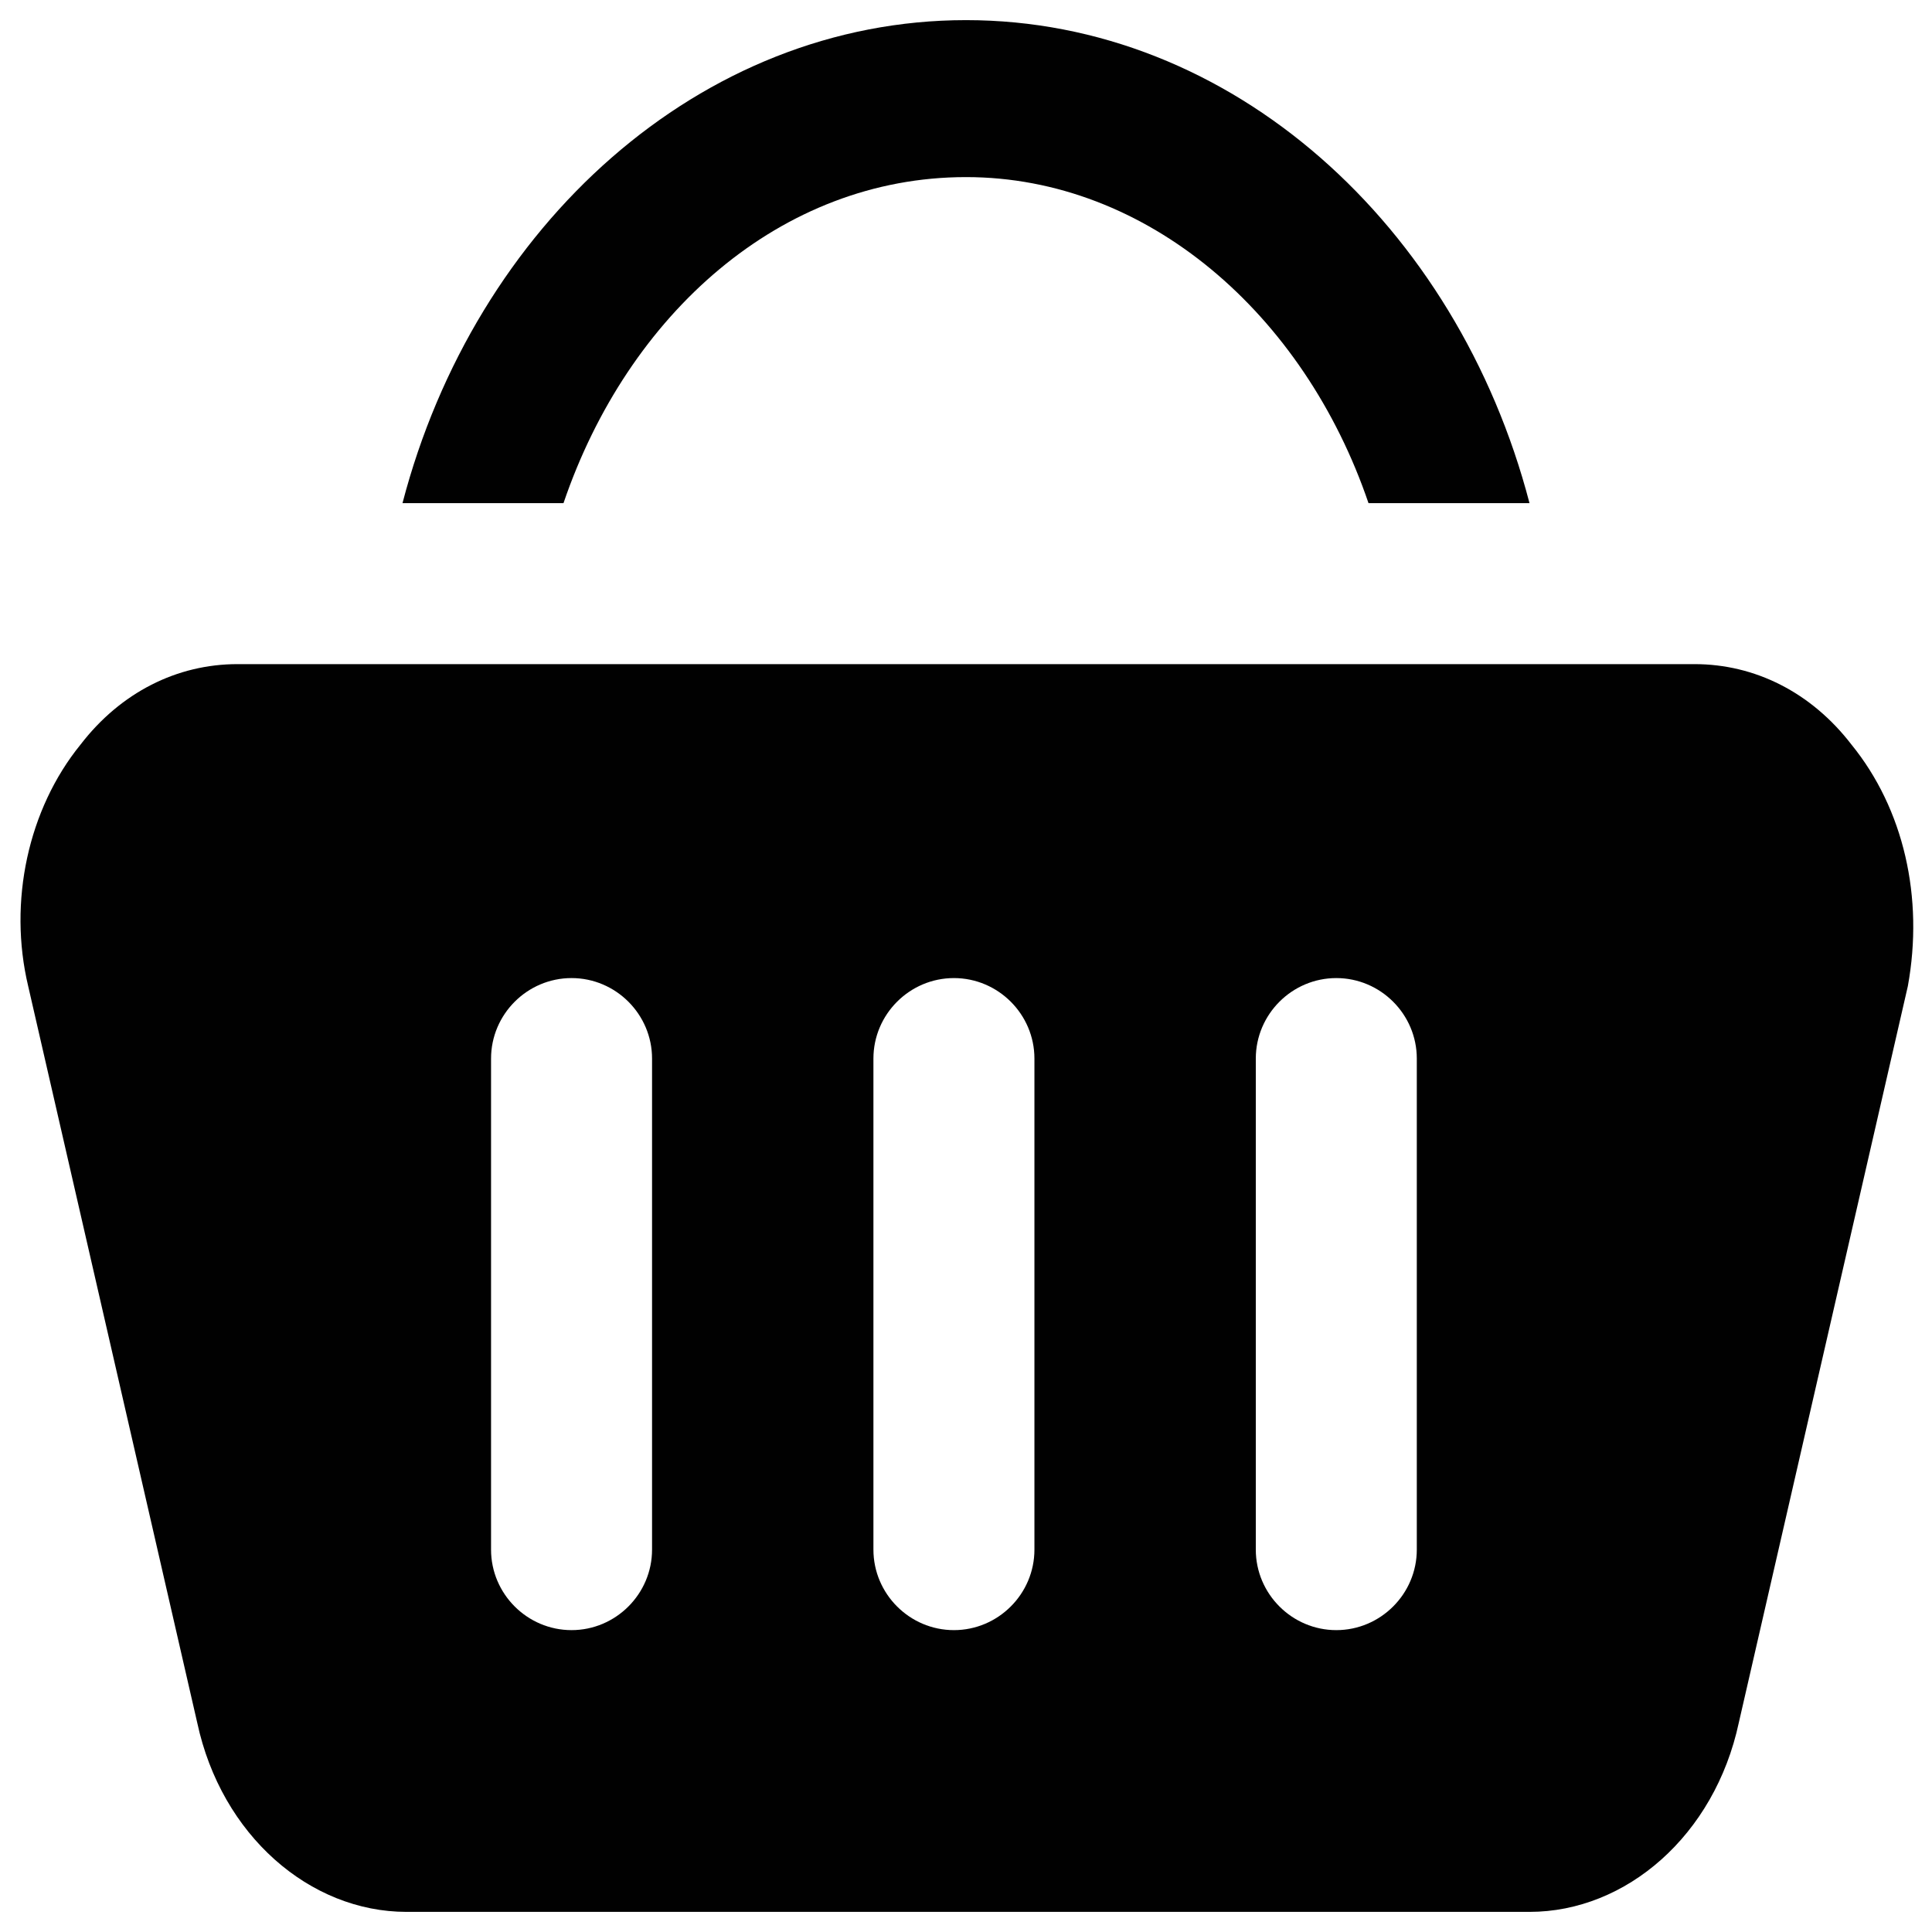 <?xml version="1.0" encoding="utf-8"?>
<!-- Generator: Adobe Illustrator 18.0.0, SVG Export Plug-In . SVG Version: 6.00 Build 0)  -->
<!DOCTYPE svg PUBLIC "-//W3C//DTD SVG 1.1//EN" "http://www.w3.org/Graphics/SVG/1.1/DTD/svg11.dtd">
<svg version="1.1" id="Layer_1" xmlns="http://www.w3.org/2000/svg" xmlns:xlink="http://www.w3.org/1999/xlink" x="0px" y="0px"
	 viewBox="0 0 48 48" enable-background="new 0 0 48 48" xml:space="preserve">
<g>
	<path fill="#010101" d="M46,18.5c-1-1.3-2.4-2-3.9-2H5.9c-1.5,0-2.9,0.7-3.9,2c-1.3,1.6-1.8,3.9-1.3,6l4.2,18.3
		c0.6,2.8,2.8,4.7,5.2,4.7h27.9c2.4,0,4.6-1.9,5.2-4.7l4.2-18.3C47.8,22.3,47.3,20.1,46,18.5z M16.2,38.5c0,1.1-0.9,2-2,2
		s-2-0.9-2-2V26.3c0-1.1,0.9-2,2-2s2,0.9,2,2V38.5z M25.7,38.5c0,1.1-0.9,2-2,2c-1.1,0-2-0.9-2-2V26.3c0-1.1,0.9-2,2-2
		c1.1,0,2,0.9,2,2V38.5z M35.2,38.5c0,1.1-0.9,2-2,2c-1.1,0-2-0.9-2-2V26.3c0-1.1,0.9-2,2-2c1.1,0,2,0.9,2,2V38.5z"/>
	<path fill="#010101" d="M14,12.5c1.6-4.7,5.4-8.1,10-8.1c4.5,0,8.4,3.4,10,8.1H38c-1.8-6.9-7.4-12-14-12s-12.2,5.1-14,12H14z"/>
</g>
</svg>
